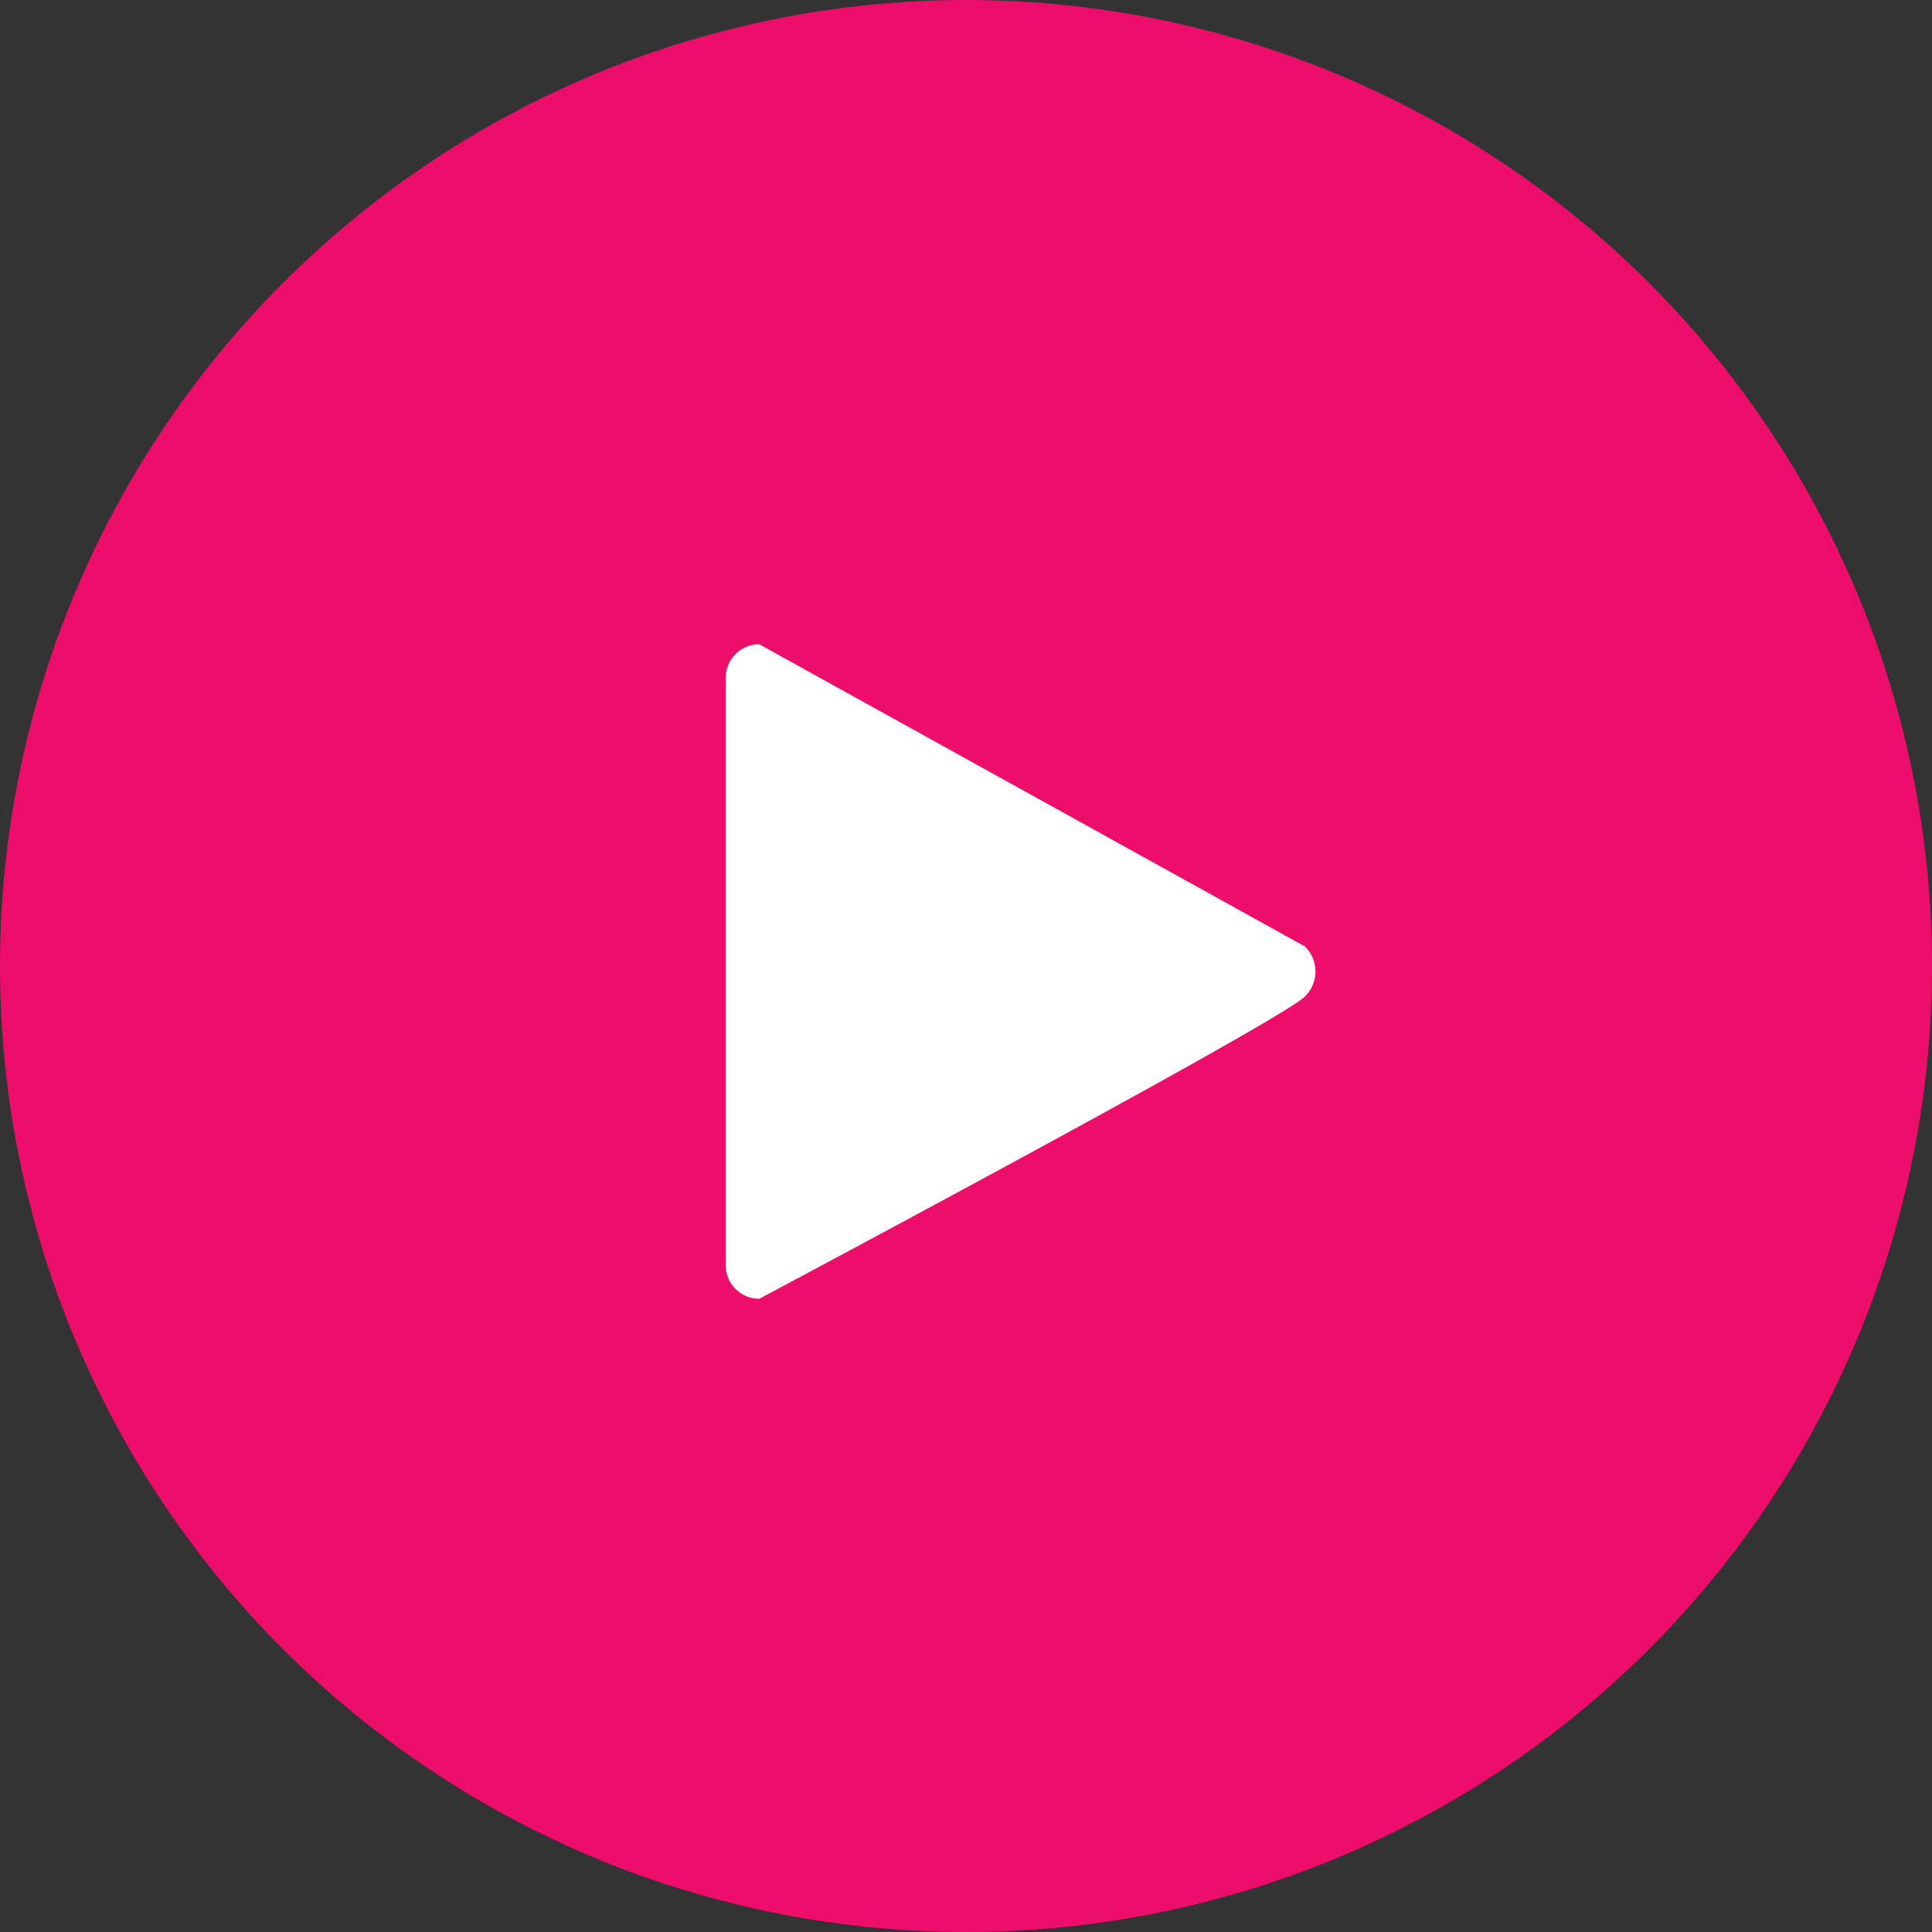 <svg xmlns="http://www.w3.org/2000/svg" viewBox="0 0 47.92 47.92">
  <rect x="0" y="0" width="47.92" height="47.92" fill="#333333" stroke="none"/>
  <defs>
    <style>
      .cls-1 {
        fill: #ed0e6b;
      }

      .cls-2 {
        fill: #fff;
      }
    </style>
  </defs>
  <g id="Groupe_529" data-name="Groupe 529" transform="translate(-942 -579)">
    <circle id="Ellipse_77" data-name="Ellipse 77" class="cls-1" cx="23.96" cy="23.96" r="23.96" transform="translate(942 579)"/>
    <g id="play-button_2_" data-name="play-button (2)" transform="translate(939.588 594.98)">
      <g id="Groupe_301" data-name="Groupe 301" transform="translate(20.412)">
        <path id="Tracé_281" data-name="Tracé 281" class="cls-2" d="M21.245,16.234a.833.833,0,0,1-.833-.833V.832A.833.833,0,0,1,21.245,0L34.773,7.492a.865.865,0,0,1,0,1.249C34.148,9.366,21.245,16.234,21.245,16.234Z" transform="translate(-20.412)"/>
      </g>
    </g>
  </g>
</svg>
